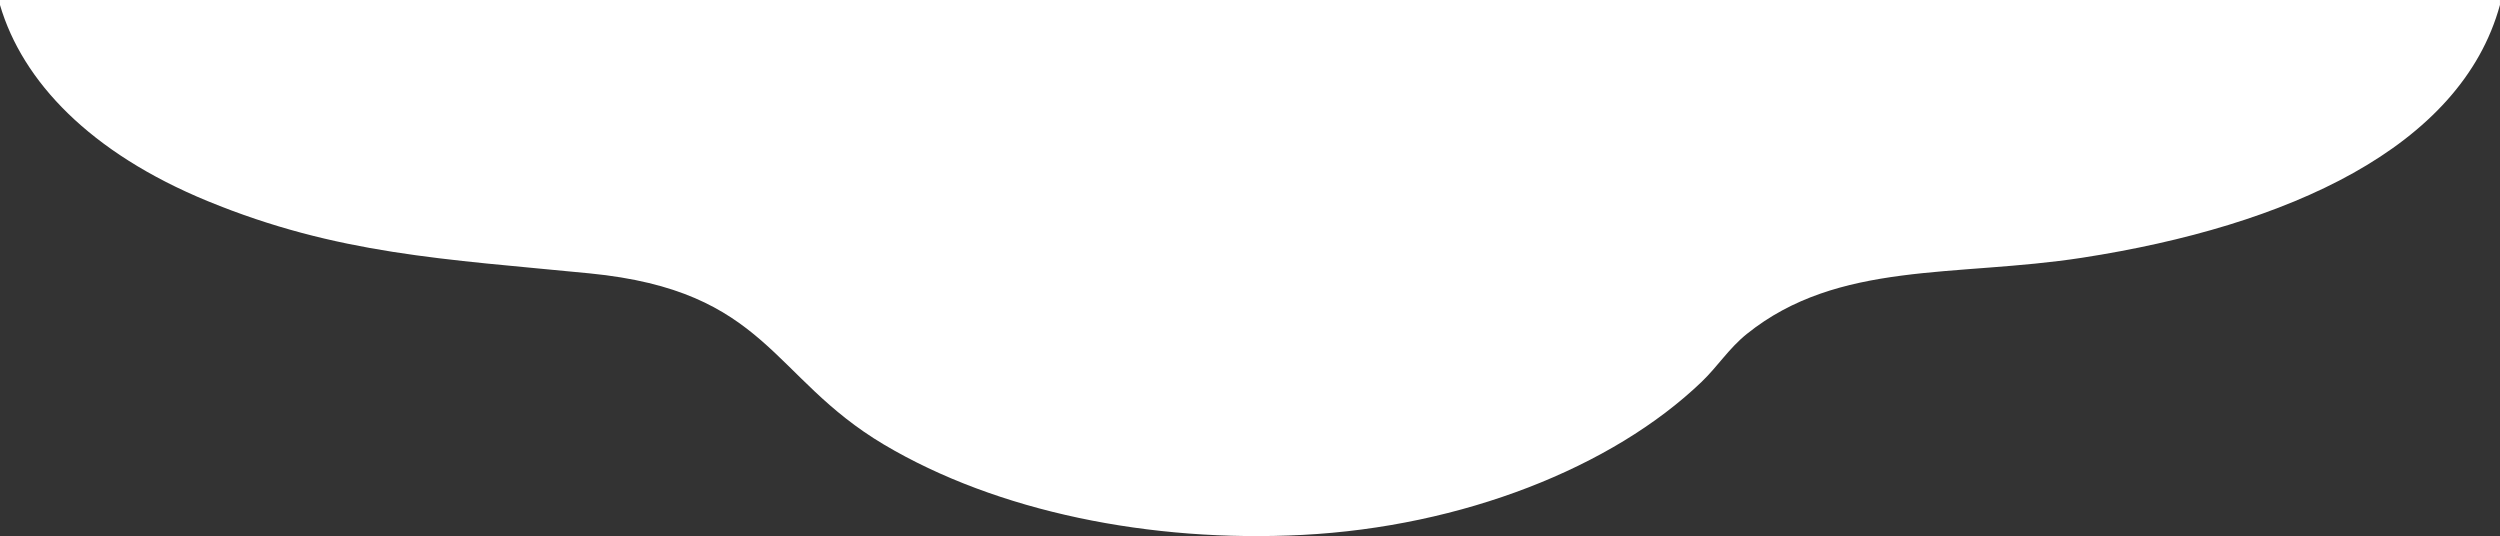 <svg xmlns="http://www.w3.org/2000/svg" xmlns:xlink="http://www.w3.org/1999/xlink" width="1200" height="257.333" viewBox="0 0 1200 257.333">
  <rect x="0" y="0" width="1200" height="257.333" fill="#333333" stroke="none"/>
  <defs>
    <clipPath id="clip-path">
      <rect id="長方形_67" data-name="長方形 67" width="1200" height="257.333" fill="#fff"/>
    </clipPath>
  </defs>
  <g id="グループ_26" data-name="グループ 26" transform="translate(1200 257.333) rotate(180)">
    <g id="グループ_25" data-name="グループ 25" transform="translate(0 0)" clip-path="url(#clip-path)">
      <path id="パス_9" data-name="パス 9" d="M1200,254.966c-10.774-36.66-43.189-70.957-99.764-94.2-62.256-25.565-113.517-27.784-183.275-34.655-85.423-8.41-86.839-49.83-141.225-82.147C721.387,11.674,647.713-3.178,574.849.568,498.362,4.492,426.159,32.825,383.19,74.054c-7.759,7.444-13,16-21.751,23.036C317.606,132.282,261.16,124.23,200.5,133.618,102.155,148.84,18.755,186.383,0,254.966v2.362H1200Z" transform="translate(0.017 0.006)" fill="#fff"/>
    </g>
  </g>
</svg>
